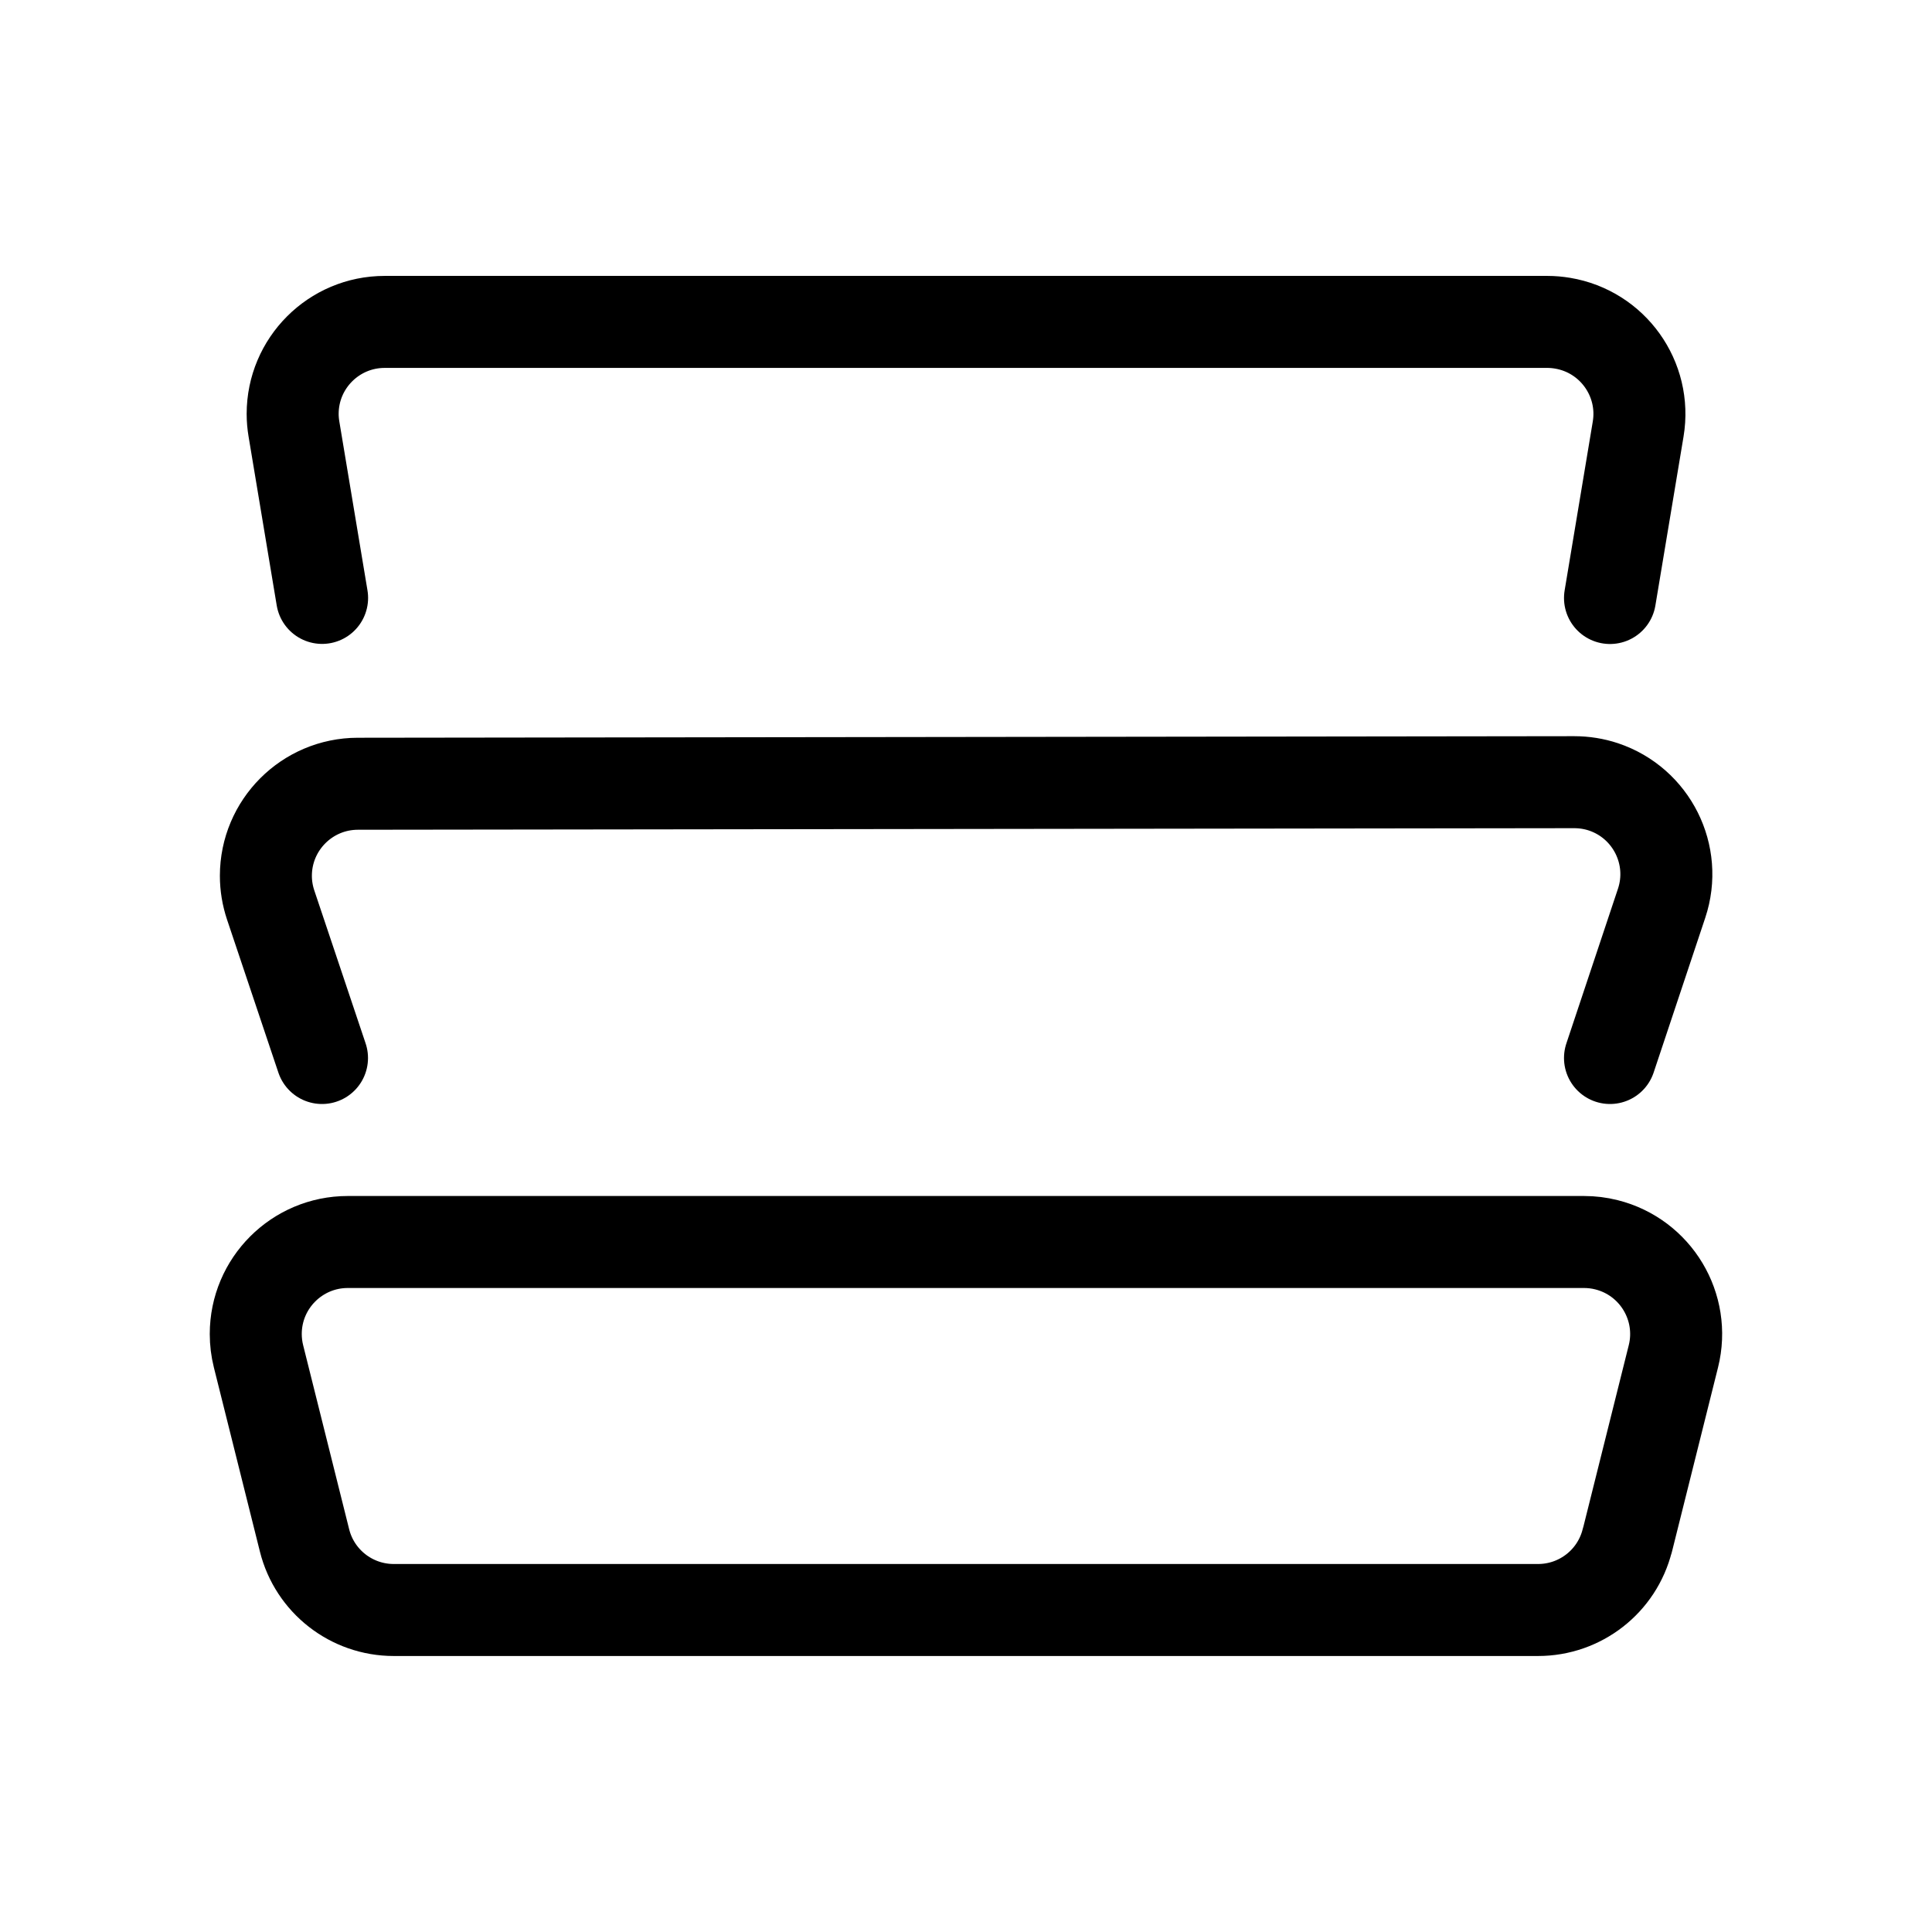 <?xml version="1.0" encoding="utf-8"?><!-- Uploaded to: SVG Repo, www.svgrepo.com, Generator: SVG Repo Mixer Tools -->
<svg width="800px" height="800px" viewBox="0 0 21 21" xmlns="http://www.w3.org/2000/svg"><path d="m15.689 13.743.5-2c.134-.536-.192-1.079-.728-1.213-.079-.02-.161-.03-.243-.03h-13.438c-.552 0-1 .448-1 1 0 .082.01.163.03.243l.5 2c.111.445.511.757.97.757h12.438c.459 0 .859-.312.97-.757zm-.189-5.243.561-1.682c.175-.524-.109-1.09-.632-1.265-.102-.034-.21-.051-.318-.051l-13.222.017c-.552.001-.999.449-.999 1.001 0 .108.018.215.052.317l.558 1.663m14-5 .306-1.836c.091-.545-.277-1.06-.822-1.151-.054-.009-.109-.014-.164-.014h-12.639c-.552 0-1 .448-1 1 0 .055.005.11.014.164l.306 1.836" fill="none" stroke="#000000" stroke-linecap="round" stroke-linejoin="round" transform="translate(2 3)"/></svg>